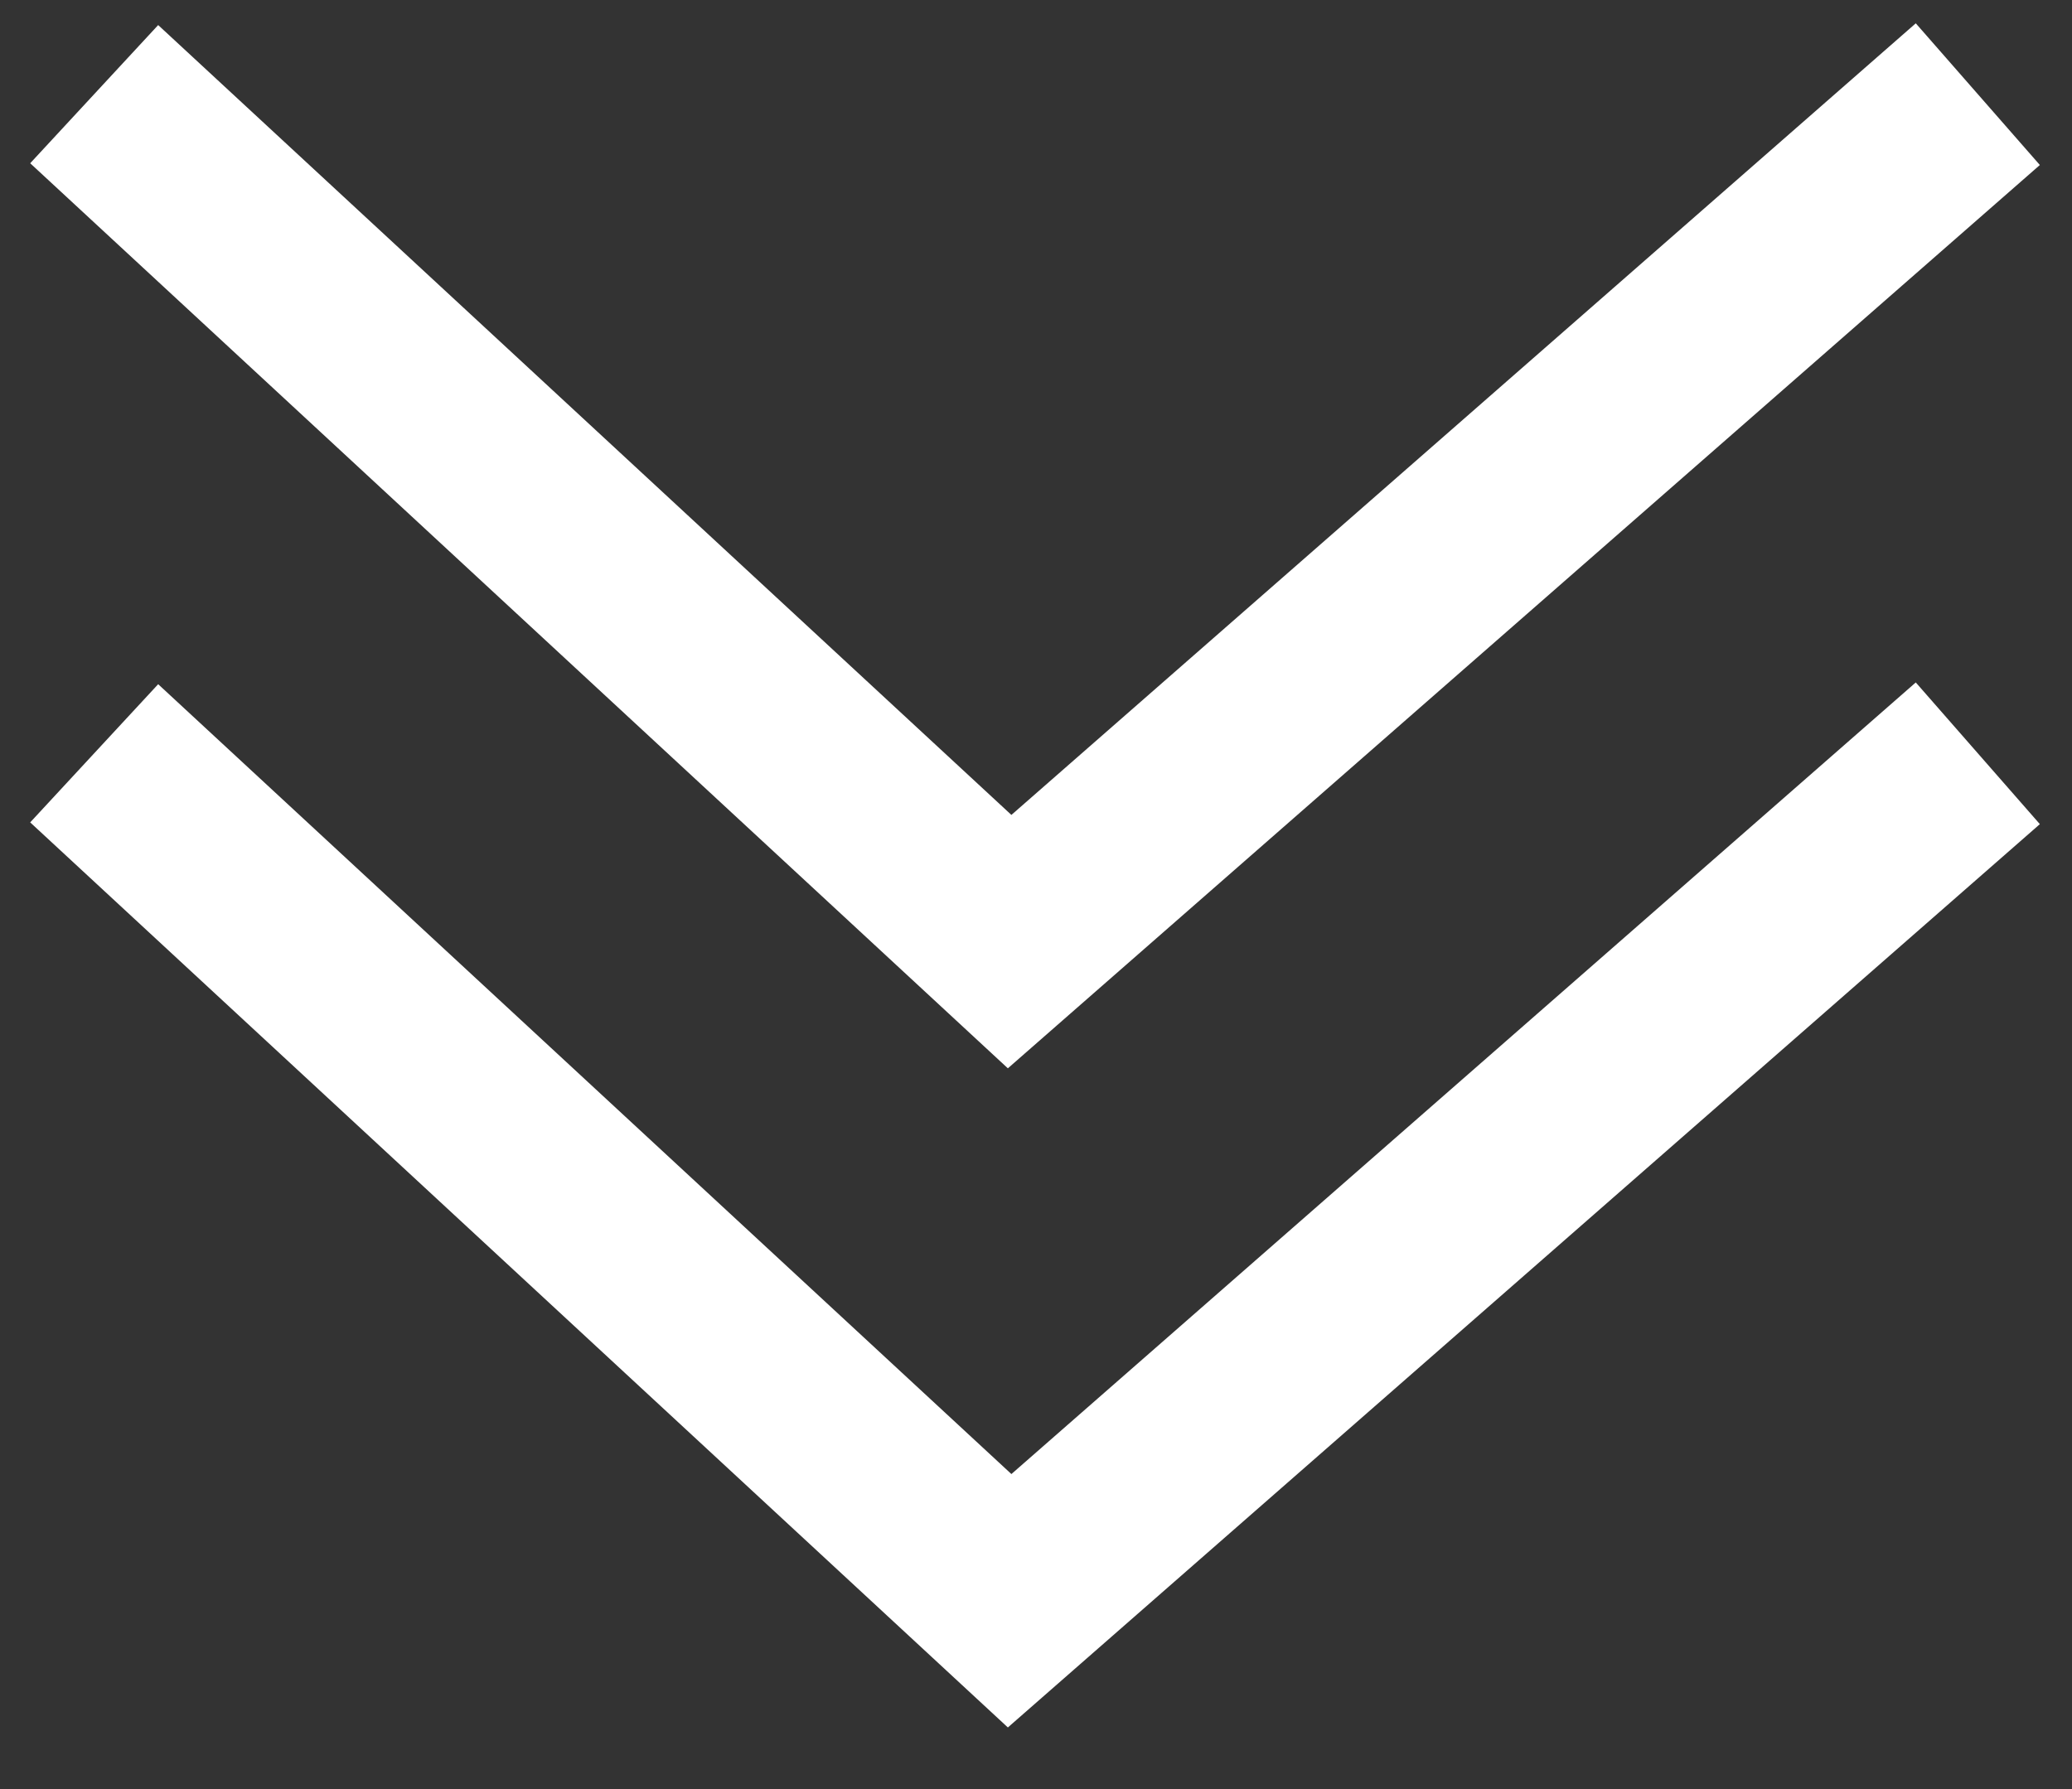 <svg width="22" height="19" viewBox="0 0 22 19" fill="none" xmlns="http://www.w3.org/2000/svg">
<rect x="0" y="0" width="22" height="19" fill="#333333" stroke="none"/>
<path d="M1 1L10.72 10L21 1" stroke="white" stroke-width="2"/>
<path d="M1 8L10.72 17L21 8" stroke="white" stroke-width="2"/>
</svg>

